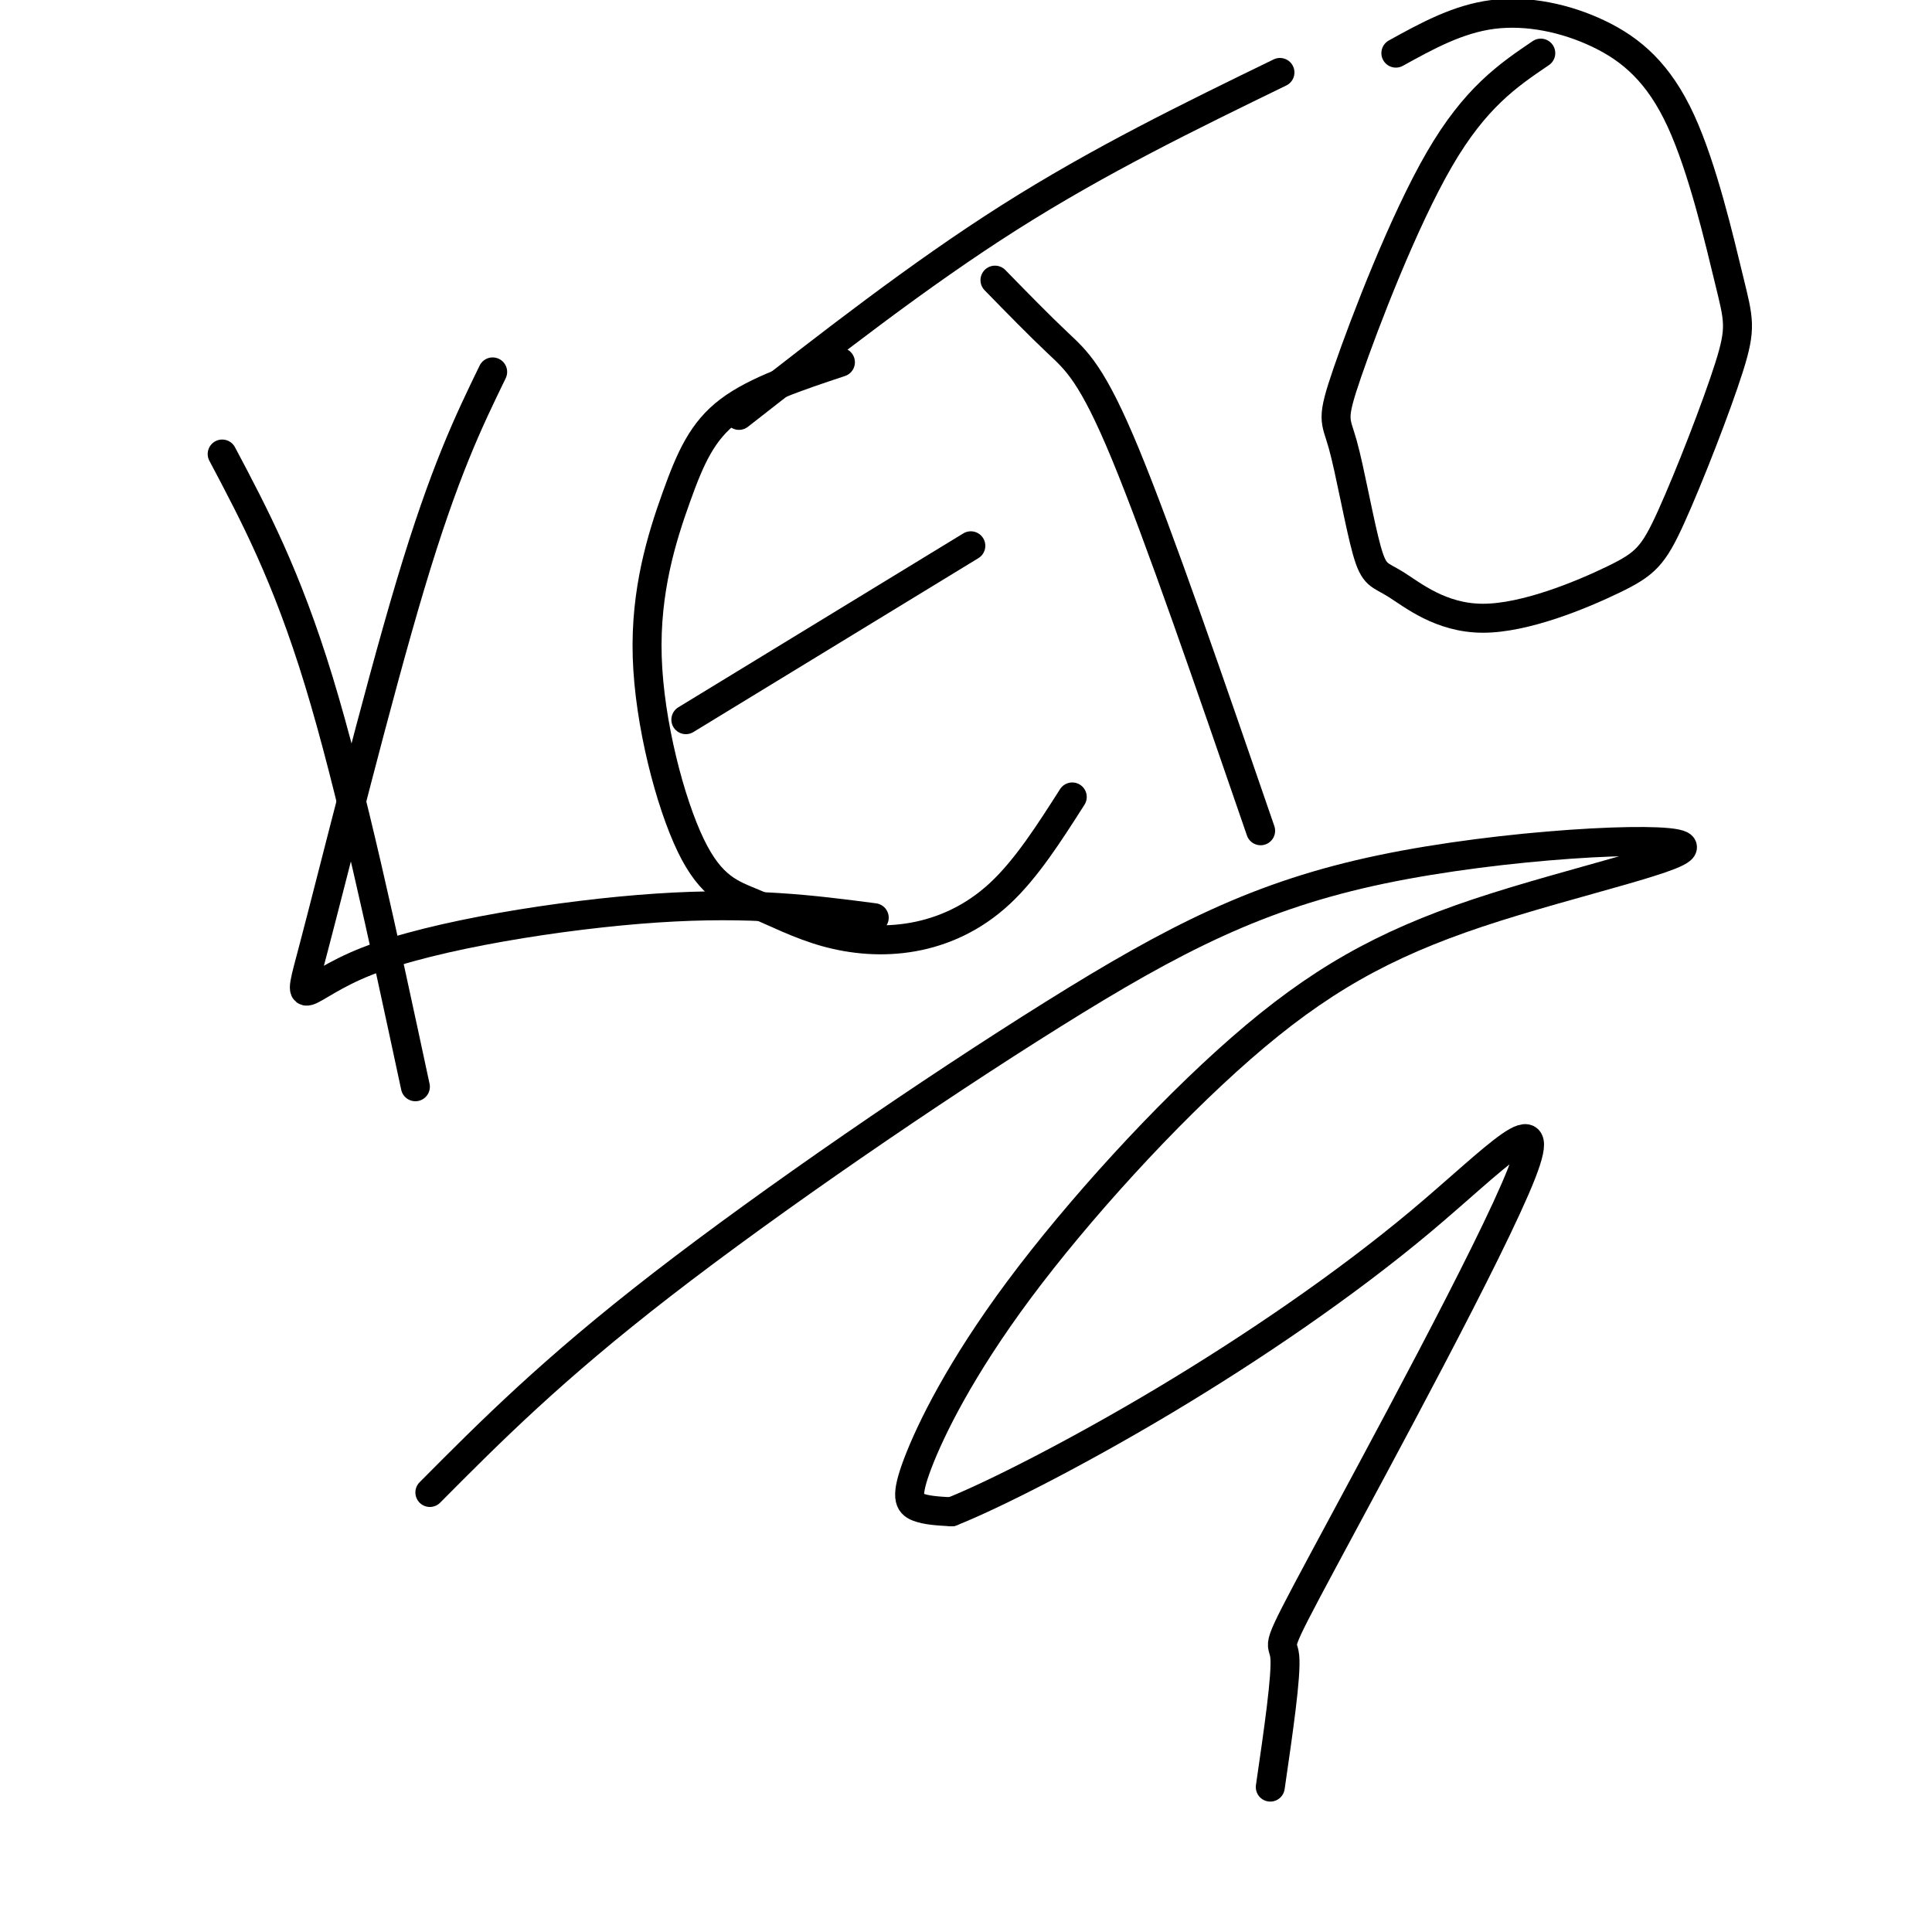 <svg viewBox='0 0 400 400' version='1.1' xmlns='http://www.w3.org/2000/svg' xmlns:xlink='http://www.w3.org/1999/xlink'><g fill='none' stroke='#000000' stroke-width='6' stroke-linecap='round' stroke-linejoin='round'><path d='M46,94c6.667,12.583 13.333,25.167 20,47c6.667,21.833 13.333,52.917 20,84'/><path d='M102,77c-4.994,10.285 -9.987,20.571 -17,44c-7.013,23.429 -16.045,60.002 -20,75c-3.955,14.998 -2.834,8.423 11,3c13.834,-5.423 40.381,-9.692 60,-11c19.619,-1.308 32.309,0.346 45,2'/><path d='M174,75c-8.709,2.895 -17.417,5.791 -23,10c-5.583,4.209 -8.039,9.733 -11,18c-2.961,8.267 -6.426,19.278 -6,33c0.426,13.722 4.743,30.156 9,39c4.257,8.844 8.453,10.099 13,12c4.547,1.901 9.446,4.448 15,6c5.554,1.552 11.765,2.110 18,1c6.235,-1.110 12.496,-3.889 18,-9c5.504,-5.111 10.252,-12.556 15,-20'/><path d='M142,149c0.000,0.000 59.000,-36.000 59,-36'/><path d='M206,58c4.556,4.667 9.111,9.333 13,13c3.889,3.667 7.111,6.333 14,23c6.889,16.667 17.444,47.333 28,78'/><path d='M153,86c18.667,-14.583 37.333,-29.167 56,-41c18.667,-11.833 37.333,-20.917 56,-30'/><path d='M319,11c-6.789,4.602 -13.577,9.204 -21,22c-7.423,12.796 -15.480,33.787 -19,44c-3.520,10.213 -2.501,9.646 -1,15c1.501,5.354 3.485,16.627 5,22c1.515,5.373 2.561,4.847 6,7c3.439,2.153 9.271,6.985 18,7c8.729,0.015 20.356,-4.786 27,-8c6.644,-3.214 8.306,-4.841 12,-13c3.694,-8.159 9.421,-22.851 12,-31c2.579,-8.149 2.009,-9.755 0,-18c-2.009,-8.245 -5.456,-23.127 -10,-33c-4.544,-9.873 -10.185,-14.735 -17,-18c-6.815,-3.265 -14.804,-4.933 -22,-4c-7.196,0.933 -13.598,4.466 -20,8'/><path d='M89,309c12.604,-12.681 25.208,-25.362 48,-43c22.792,-17.638 55.771,-40.232 81,-56c25.229,-15.768 42.708,-24.710 68,-30c25.292,-5.290 58.397,-6.929 62,-5c3.603,1.929 -22.297,7.427 -42,14c-19.703,6.573 -33.211,14.220 -49,28c-15.789,13.780 -33.861,33.694 -46,50c-12.139,16.306 -18.345,29.006 -21,36c-2.655,6.994 -1.759,8.284 0,9c1.759,0.716 4.379,0.858 7,1'/><path d='M197,313c8.344,-3.303 25.703,-12.061 44,-23c18.297,-10.939 37.533,-24.058 53,-37c15.467,-12.942 27.166,-25.706 21,-10c-6.166,15.706 -30.199,59.882 -41,80c-10.801,20.118 -8.372,16.176 -8,20c0.372,3.824 -1.314,15.412 -3,27'/></g>
</svg>